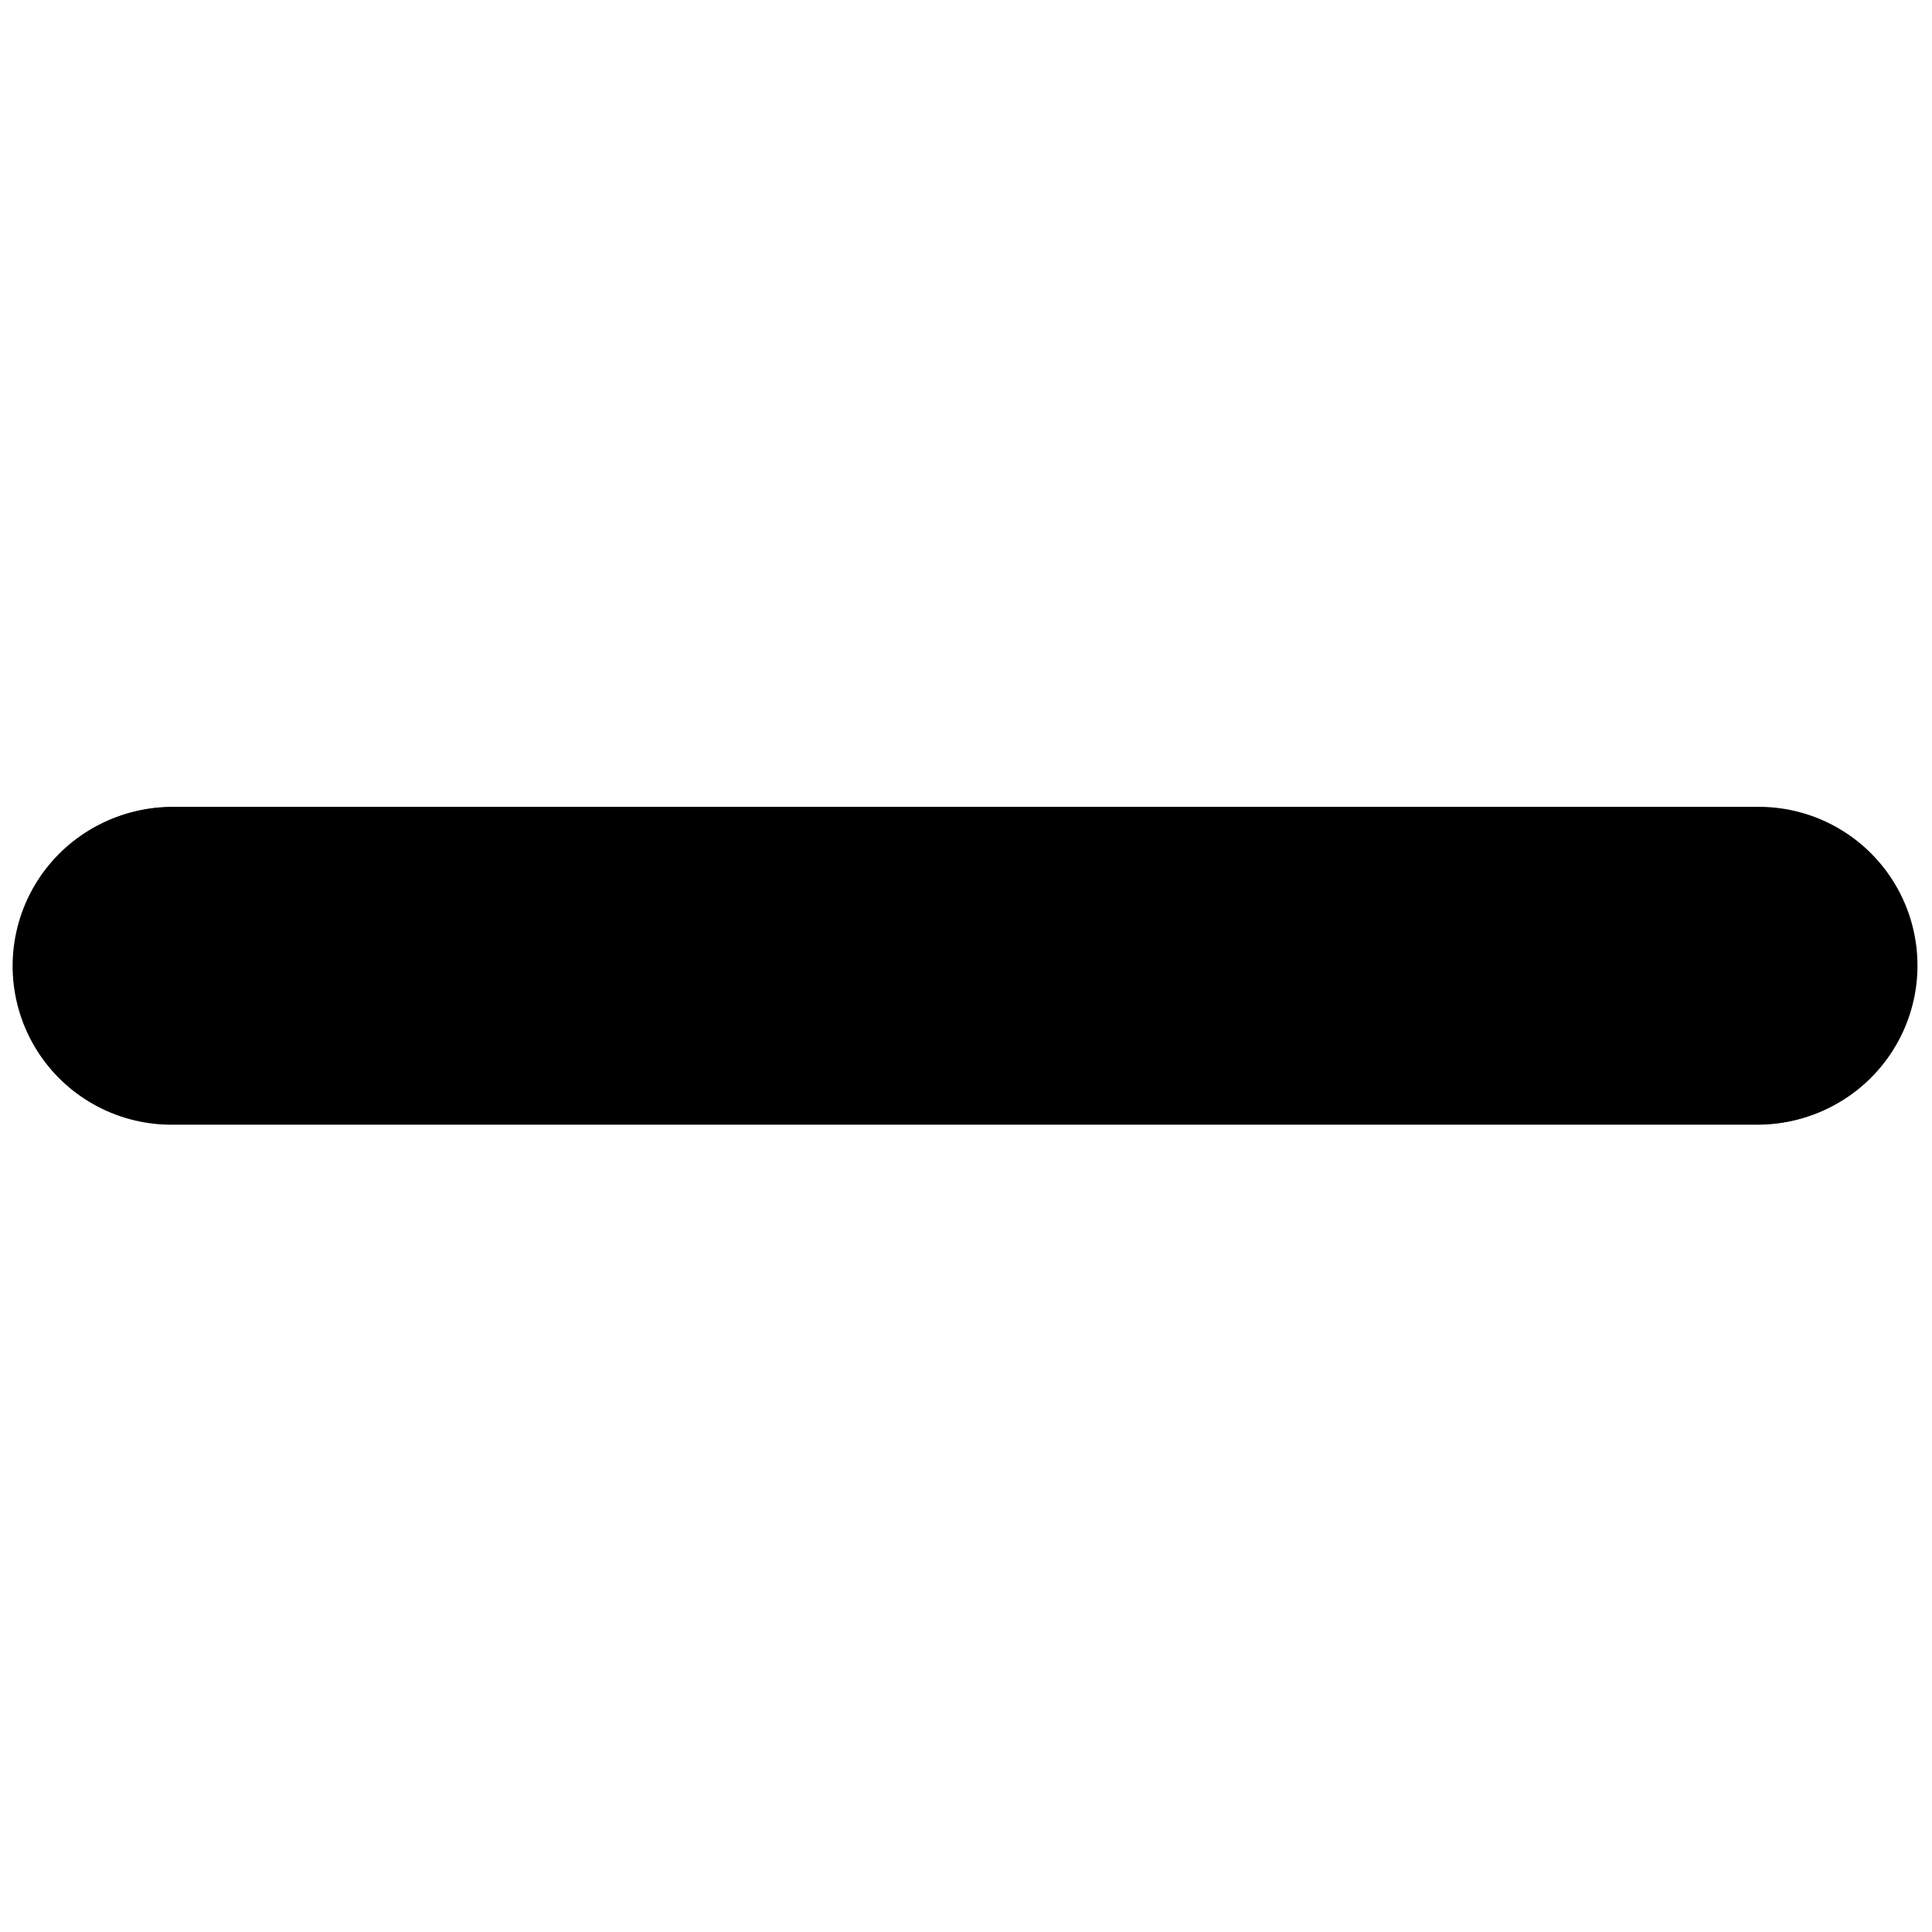 <?xml version="1.0" encoding="UTF-8"?>
<svg id="Layer_1" data-name="Layer 1" xmlns="http://www.w3.org/2000/svg" version="1.1" viewBox="0 0 406 406">
  <defs>
    <style>
      .cls-1 {
        fill: none;
        stroke: #000;
        stroke-linecap: round;
        stroke-linejoin: round;
        stroke-width: 66.7px;
      }
    </style>
  </defs>
  <line class="cls-1" x1="36" y1="203" x2="369.3" y2="203"/>
  <line class="cls-1" x1="36.3" y1="202.9" x2="369.6" y2="202.9"/>
</svg>